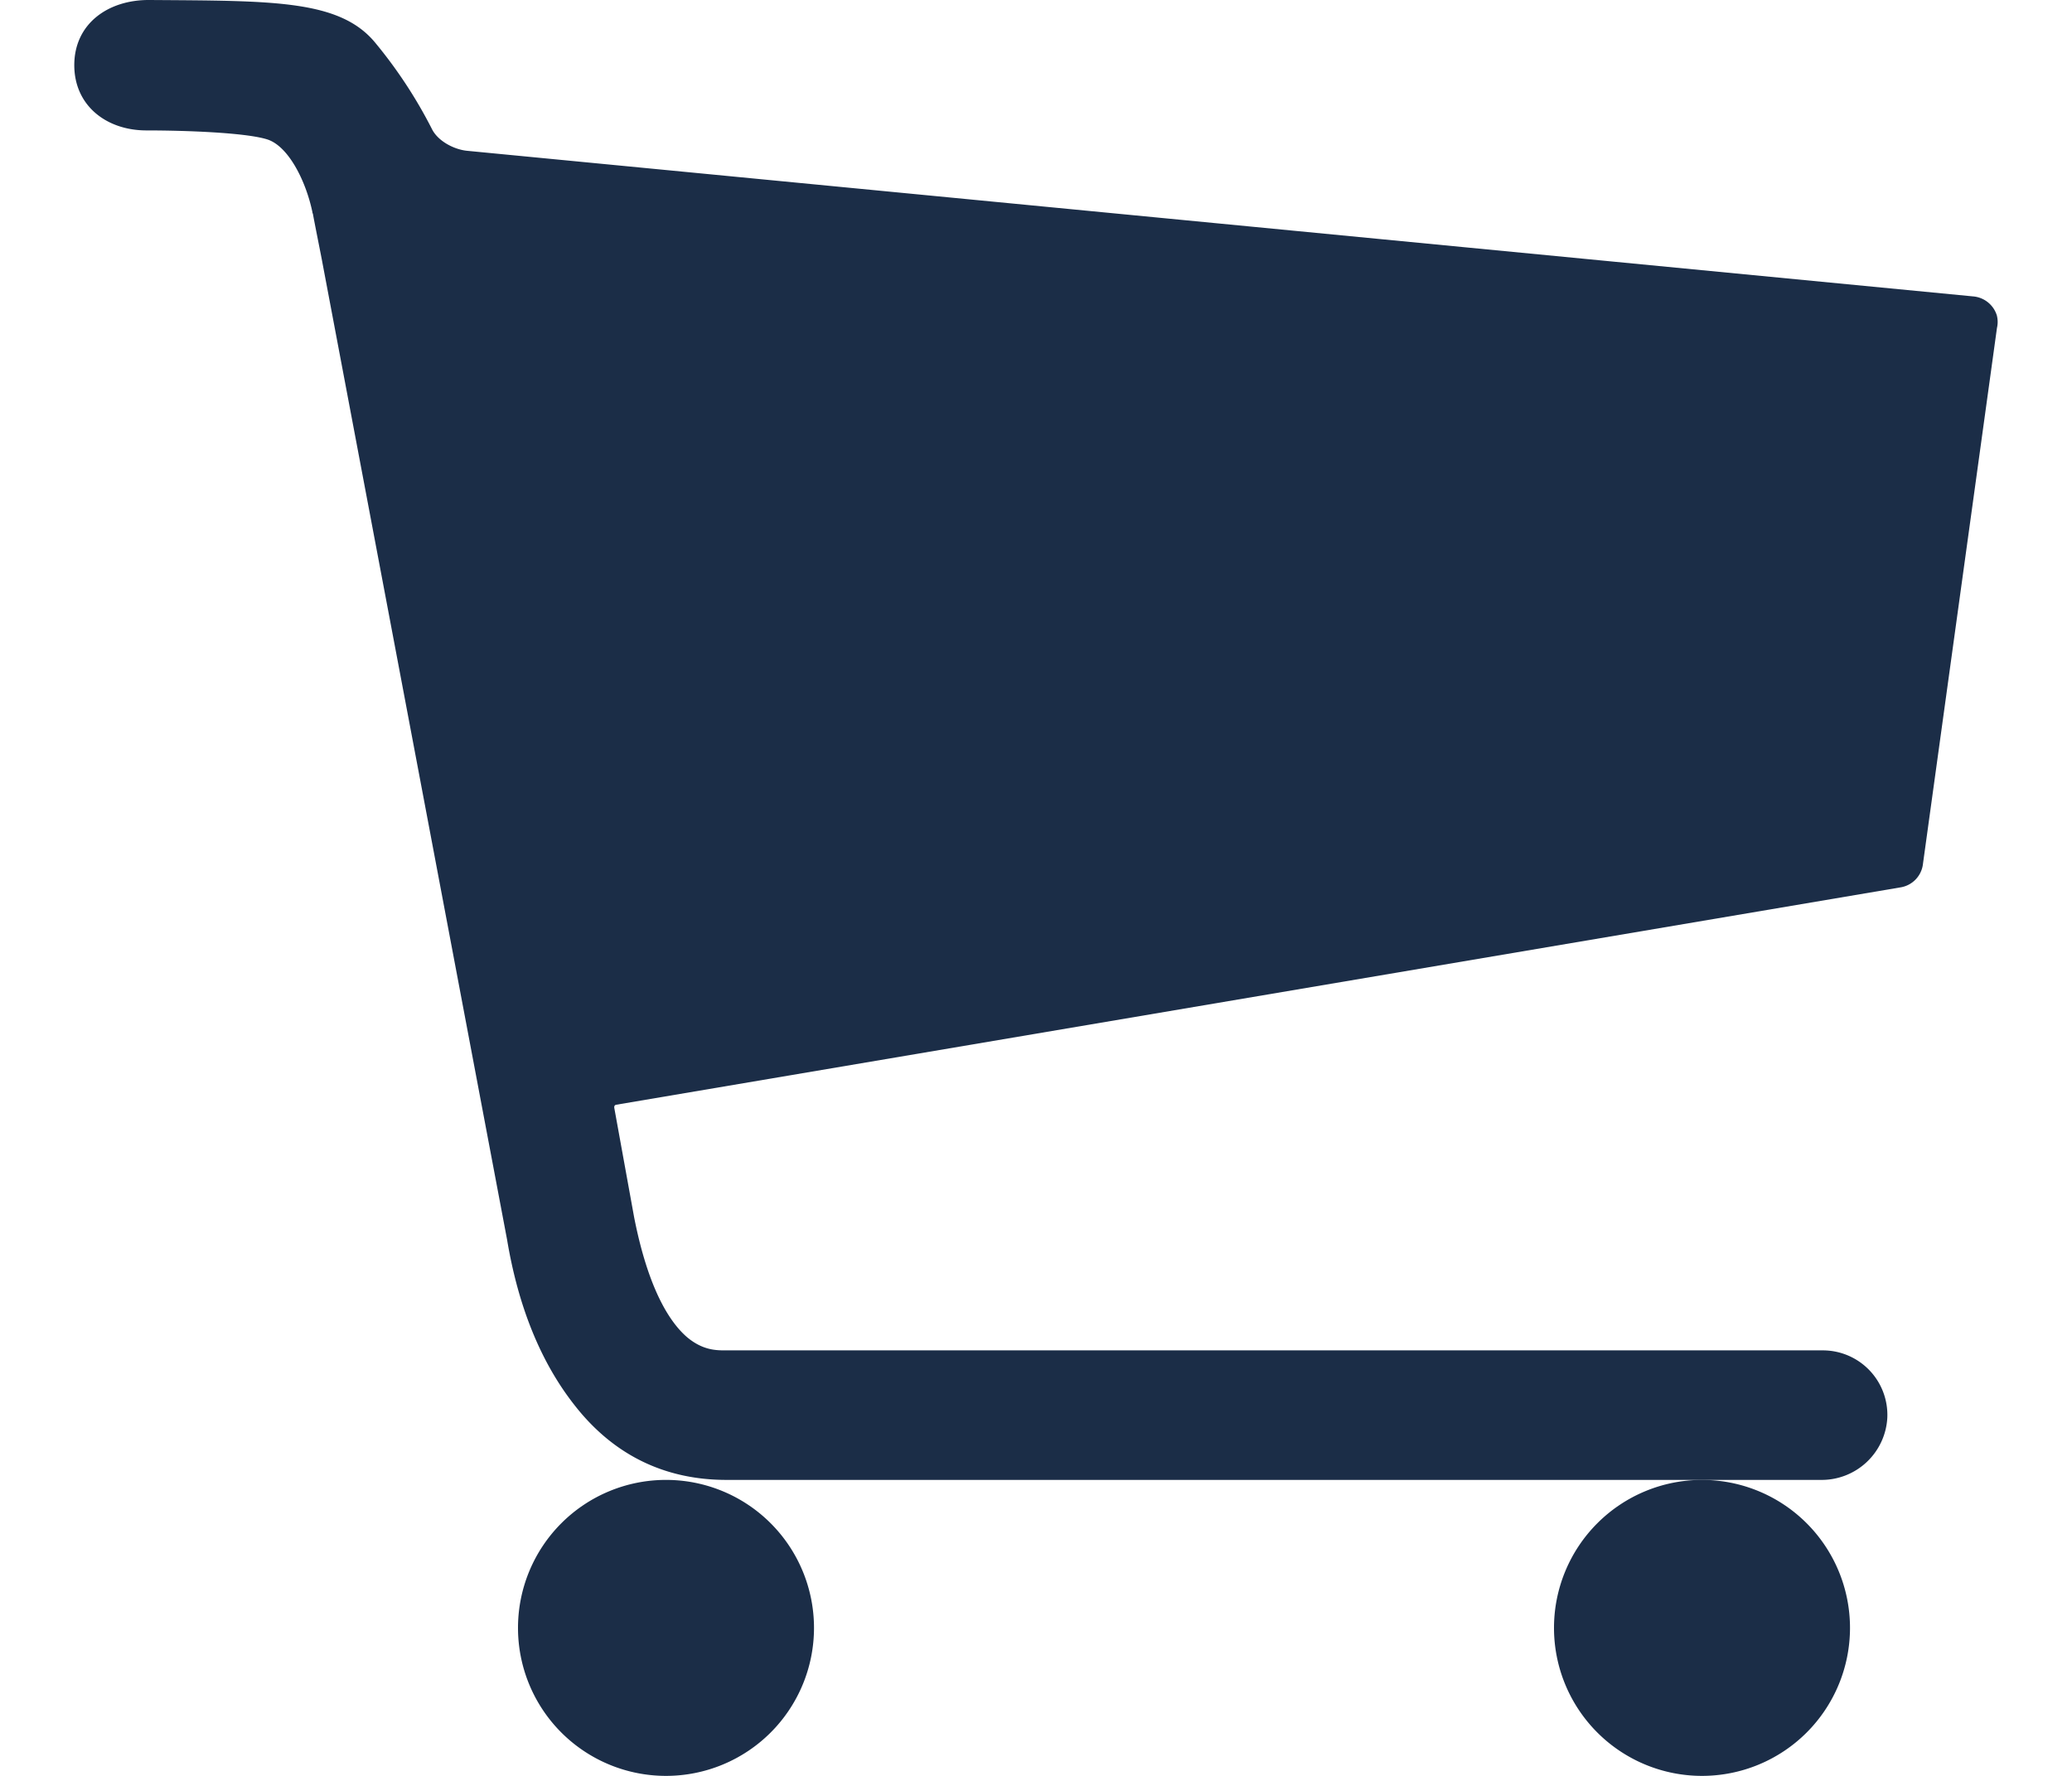 <svg width="14" height="12" xmlns="http://www.w3.org/2000/svg" xmlns:xlink="http://www.w3.org/1999/xlink" xmlns:svgjs="http://svgjs.com/svgjs" viewBox="785 36 14 12"><svg width="3" height="2" xmlns="http://www.w3.org/2000/svg" xmlns:xlink="http://www.w3.org/1999/xlink" xmlns:svgjs="http://svgjs.com/svgjs" viewBox="0.5 0 2 2" fill="#1b2d47" x="788" y="46"><svg xmlns="http://www.w3.org/2000/svg" xmlns:xlink="http://www.w3.org/1999/xlink" width="3" height="2" viewBox="0.59 0.46 1.486 1.486"><path paint-order="stroke fill markers" fill-rule="evenodd" d="M2.076 1.203a.743.743 0 1 1-1.486 0 .743.743 0 0 1 1.486 0z"/></svg></svg><svg width="3" height="2" xmlns="http://www.w3.org/2000/svg" xmlns:xlink="http://www.w3.org/1999/xlink" xmlns:svgjs="http://svgjs.com/svgjs" viewBox="0.5 0 2 2" fill="#1b2d47" x="795" y="46"><svg xmlns="http://www.w3.org/2000/svg" xmlns:xlink="http://www.w3.org/1999/xlink" width="3" height="2" viewBox="0.539 0.46 1.486 1.486"><path paint-order="stroke fill markers" fill-rule="evenodd" d="M2.025 1.203a.743.743 0 1 1-1.486 0 .743.743 0 0 1 1.486 0z"/></svg></svg><svg width="14" height="10" xmlns="http://www.w3.org/2000/svg" xmlns:xlink="http://www.w3.org/1999/xlink" xmlns:svgjs="http://svgjs.com/svgjs" viewBox="0.502 0 12.995 10" fill="#1b2d47" x="785" y="36"><svg xmlns="http://www.w3.org/2000/svg" width="14" height="10" viewBox="0.869 0.056 12.873 9.906"><path paint-order="stroke fill markers" fill-rule="evenodd" d="M13.737 2.17a.182.182 0 0 0-.16-.13L3.493 1.065C3.407 1.055 3.302 1 3.262.92a3.135 3.135 0 0 0-.378-.576C2.646.053 2.197.062 1.374.056 1.093.053.868.216.868.492c0 .27.214.437.483.437s.66.015.805.059c.145.043.263.281.306.489 0 .003 0 .006.003.009.006.037.062.316.062.319l1.238 6.55c.075.449.226.82.45 1.105.26.334.603.502 1.018.502h7.324a.44.44 0 0 0 .446-.415.432.432 0 0 0-.434-.452H5.23h-.002c-.063 0-.152 0-.257-.087-.109-.093-.258-.306-.356-.805l-.133-.733c0-.01.002-.016.012-.019l8.596-1.455a.18.18 0 0 0 .152-.16l.495-3.585a.175.175 0 0 0 0-.08z"/></svg></svg></svg>